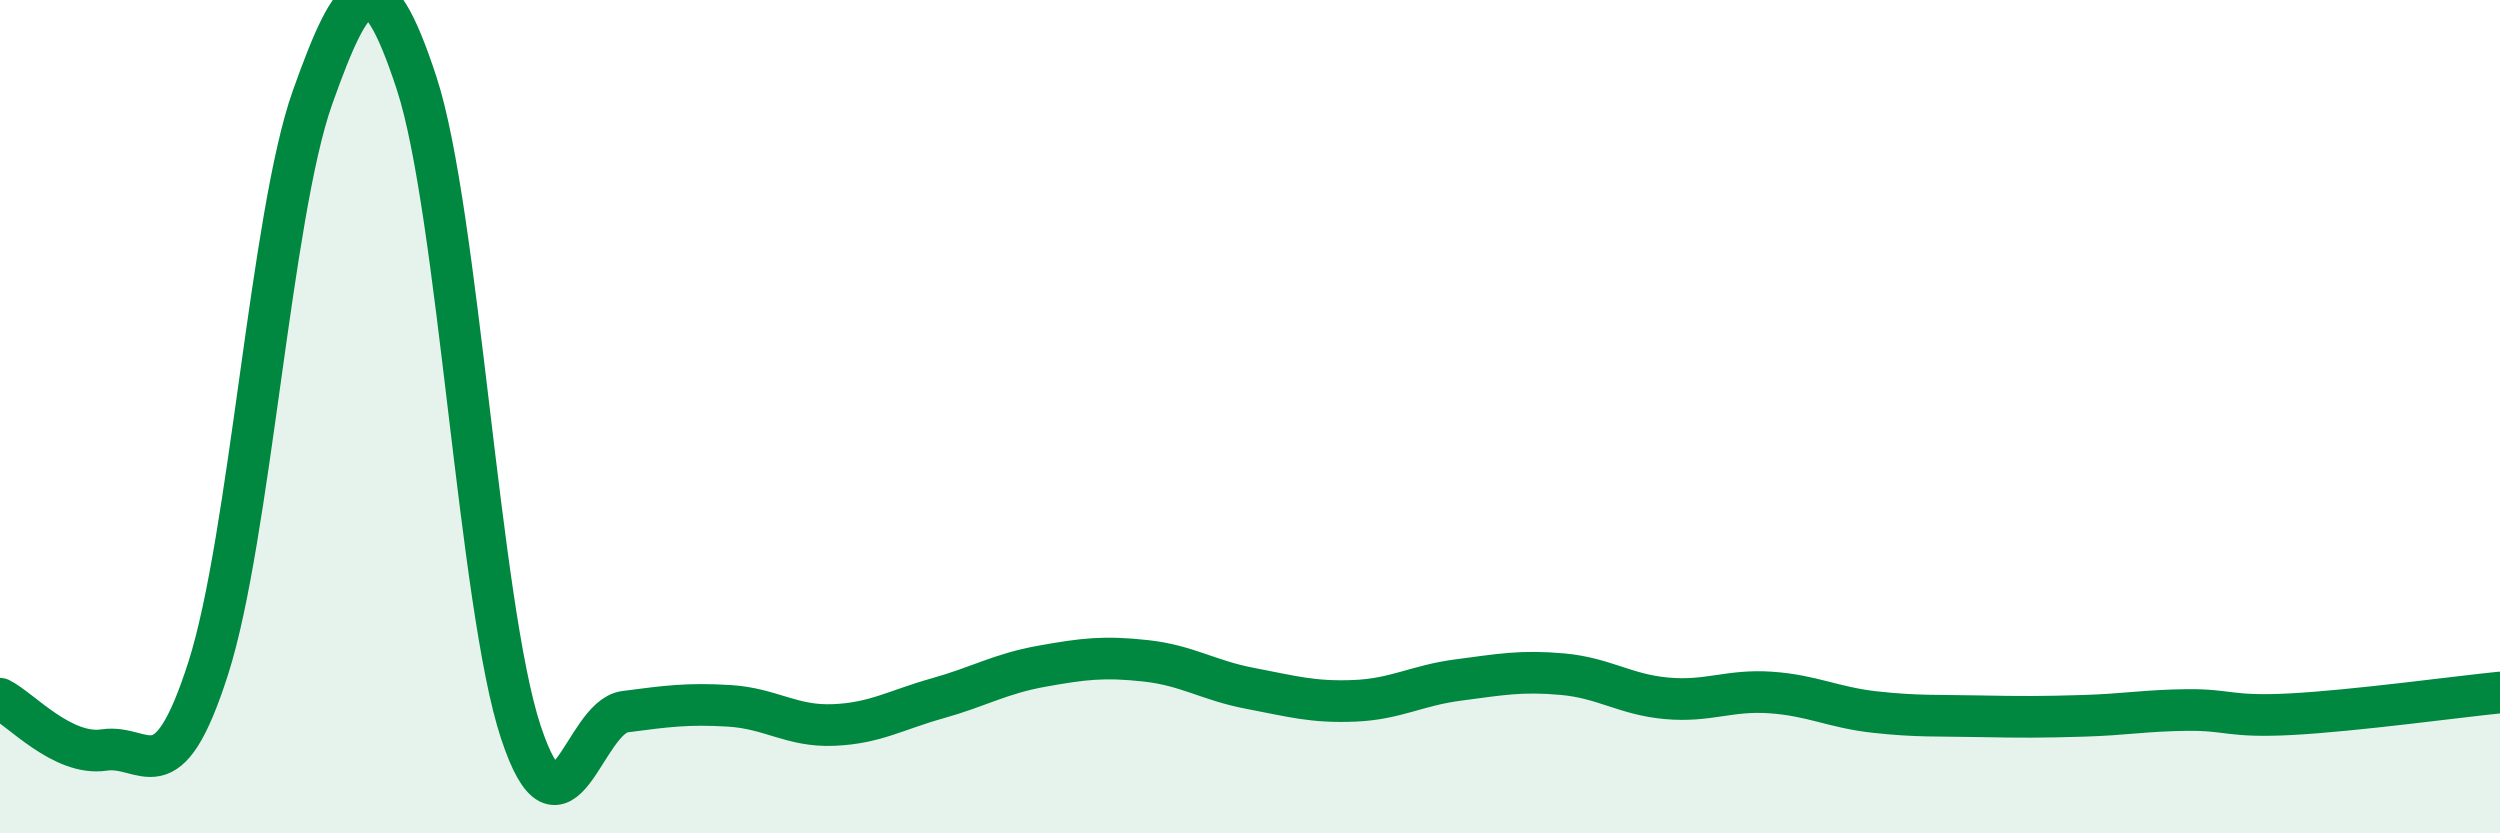 
    <svg width="60" height="20" viewBox="0 0 60 20" xmlns="http://www.w3.org/2000/svg">
      <path
        d="M 0,16.77 C 0.5,17.02 1.5,18.15 2.5,18 C 3.5,17.85 4,19.16 5,16.03 C 6,12.9 6.5,5.15 7.5,2.34 C 8.5,-0.47 9,-1.05 10,2 C 11,5.05 11.5,14.55 12.5,17.57 C 13.5,20.59 14,17.21 15,17.08 C 16,16.95 16.5,16.88 17.5,16.94 C 18.5,17 19,17.44 20,17.4 C 21,17.36 21.5,17.04 22.5,16.76 C 23.5,16.48 24,16.17 25,15.99 C 26,15.81 26.5,15.75 27.5,15.86 C 28.5,15.97 29,16.33 30,16.52 C 31,16.71 31.5,16.86 32.5,16.82 C 33.5,16.78 34,16.45 35,16.32 C 36,16.19 36.5,16.09 37.5,16.18 C 38.5,16.27 39,16.67 40,16.76 C 41,16.85 41.5,16.55 42.5,16.62 C 43.5,16.69 44,16.98 45,17.09 C 46,17.2 46.5,17.17 47.5,17.19 C 48.5,17.21 49,17.21 50,17.18 C 51,17.15 51.5,17.05 52.5,17.04 C 53.5,17.03 53.5,17.22 55,17.14 C 56.5,17.06 59,16.72 60,16.62L60 20L0 20Z"
        fill="#008740"
        opacity="0.1"
        stroke-linecap="round"
        stroke-linejoin="round"
      />
      <path
        d="M 0,16.77 C 0.5,17.02 1.5,18.15 2.5,18 C 3.5,17.85 4,19.16 5,16.03 C 6,12.9 6.5,5.15 7.5,2.34 C 8.5,-0.47 9,-1.05 10,2 C 11,5.05 11.5,14.55 12.5,17.57 C 13.5,20.59 14,17.21 15,17.08 C 16,16.95 16.5,16.88 17.5,16.94 C 18.5,17 19,17.44 20,17.4 C 21,17.36 21.5,17.04 22.5,16.76 C 23.5,16.48 24,16.17 25,15.99 C 26,15.81 26.5,15.75 27.5,15.86 C 28.5,15.97 29,16.33 30,16.52 C 31,16.71 31.5,16.86 32.5,16.82 C 33.5,16.78 34,16.45 35,16.32 C 36,16.19 36.5,16.09 37.5,16.18 C 38.5,16.27 39,16.67 40,16.76 C 41,16.85 41.5,16.55 42.5,16.62 C 43.5,16.69 44,16.98 45,17.09 C 46,17.2 46.5,17.17 47.5,17.19 C 48.5,17.21 49,17.21 50,17.18 C 51,17.15 51.5,17.05 52.5,17.04 C 53.5,17.03 53.5,17.22 55,17.14 C 56.5,17.06 59,16.72 60,16.62"
        stroke="#008740"
        stroke-width="1"
        fill="none"
        stroke-linecap="round"
        stroke-linejoin="round"
      />
    </svg>
  